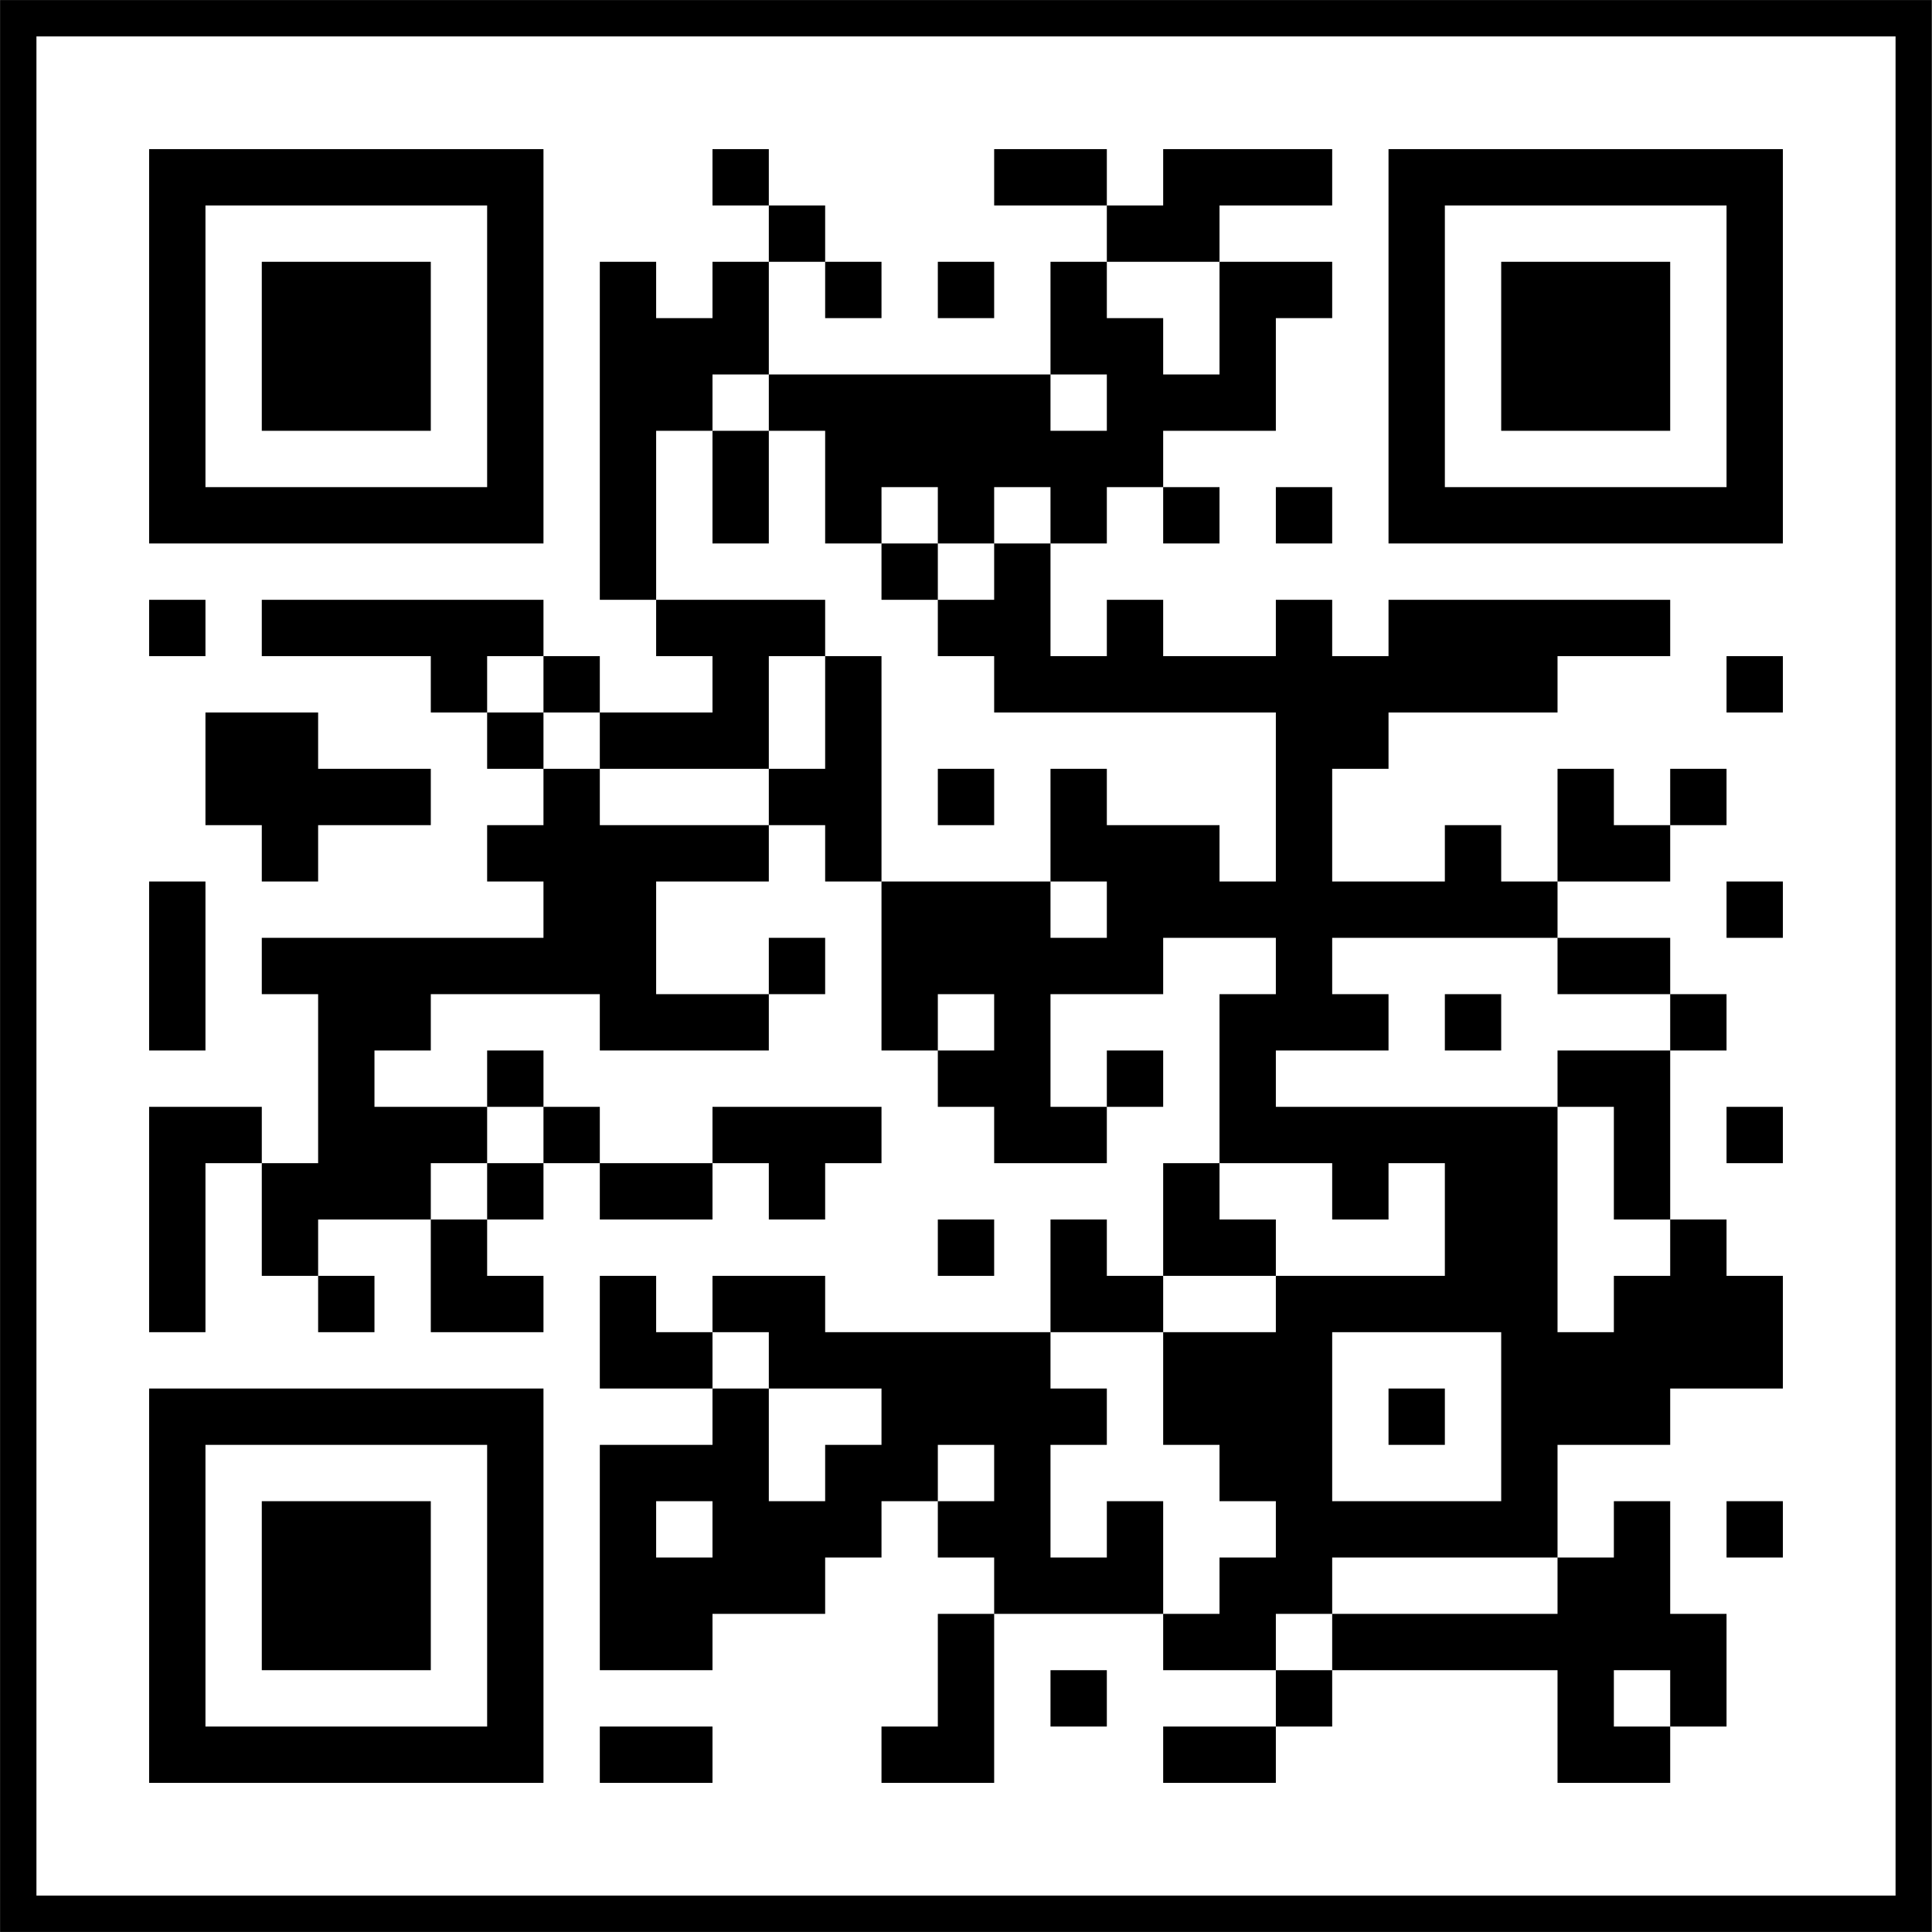<svg xmlns="http://www.w3.org/2000/svg" xmlns:xlink="http://www.w3.org/1999/xlink" width="2380" zoomAndPan="magnify" viewBox="0 0 1784.88 1785" height="2380" preserveAspectRatio="xMidYMid meet" version="1.2"><rect x="0" y="0" width="1784.88" height="1785" fill="#808080" stroke="none"/><defs><clipPath id="8ff5ebc71c"><path d="M 0 0.059 L 1784.762 0.059 L 1784.762 1784.938 L 0 1784.938 Z M 0 0.059 "/></clipPath><clipPath id="17b27ccf75"><path d="M 33.613 33.672 L 1751.27 33.672 L 1751.27 1751.328 L 33.613 1751.328 Z M 33.613 33.672 "/></clipPath></defs><g id="edd978be8d"><g clip-rule="nonzero" clip-path="url(#8ff5ebc71c)"><path style=" stroke:none;fill-rule:nonzero;fill:#ffffff;fill-opacity:1;" d="M 0 0.059 L 1784.879 0.059 L 1784.879 1784.941 L 0 1784.941 Z M 0 0.059 "/><path style=" stroke:none;fill-rule:nonzero;fill:#000000;fill-opacity:1;" d="M 0 0.059 L 1785 0.059 L 1785 1785.059 L 0 1785.059 Z M 0 0.059 "/></g><g clip-rule="nonzero" clip-path="url(#17b27ccf75)"><path style=" stroke:none;fill-rule:nonzero;fill:#ffffff;fill-opacity:1;" d="M 33.613 33.672 L 1751.27 33.672 L 1751.27 1751.328 L 33.613 1751.328 Z M 33.613 33.672 "/></g><path style="fill-rule:nonzero;fill:#ffffff;fill-opacity:1;stroke-width:1;stroke-linecap:butt;stroke-linejoin:miter;stroke:#000000;stroke-opacity:1;stroke-miterlimit:4;" d="M 2 2.5 L 9 2.5 M 12 2.5 L 13 2.5 M 17 2.5 L 19 2.5 M 20 2.5 L 23 2.5 M 24 2.5 L 31 2.5 M 2 3.5 L 3 3.5 M 8 3.5 L 9 3.5 M 13 3.5 L 14 3.5 M 19 3.5 L 21 3.5 M 24 3.5 L 25 3.5 M 30 3.5 L 31 3.5 M 2 4.5 L 3 4.5 M 4 4.5 L 7 4.5 M 8 4.5 L 9 4.5 M 10 4.5 L 11 4.5 M 12 4.5 L 13 4.5 M 14 4.5 L 15 4.5 M 16 4.5 L 17 4.5 M 18 4.5 L 19 4.5 M 21 4.5 L 23 4.5 M 24 4.5 L 25 4.5 M 26 4.5 L 29 4.5 M 30 4.5 L 31 4.5 M 2 5.5 L 3 5.5 M 4 5.5 L 7 5.5 M 8 5.5 L 9 5.5 M 10 5.5 L 13 5.5 M 18 5.5 L 20 5.5 M 21 5.5 L 22 5.5 M 24 5.5 L 25 5.5 M 26 5.5 L 29 5.5 M 30 5.5 L 31 5.5 M 2 6.5 L 3 6.5 M 4 6.5 L 7 6.5 M 8 6.5 L 9 6.5 M 10 6.5 L 12 6.5 M 13 6.5 L 18 6.5 M 19 6.5 L 22 6.5 M 24 6.5 L 25 6.5 M 26 6.5 L 29 6.5 M 30 6.5 L 31 6.5 M 2 7.5 L 3 7.5 M 8 7.5 L 9 7.5 M 10 7.5 L 11 7.5 M 12 7.5 L 13 7.5 M 14 7.5 L 20 7.5 M 24 7.5 L 25 7.5 M 30 7.5 L 31 7.5 M 2 8.5 L 9 8.5 M 10 8.5 L 11 8.5 M 12 8.5 L 13 8.5 M 14 8.5 L 15 8.5 M 16 8.5 L 17 8.5 M 18 8.5 L 19 8.5 M 20 8.5 L 21 8.5 M 22 8.5 L 23 8.5 M 24 8.5 L 31 8.5 M 10 9.5 L 11 9.5 M 15 9.5 L 16 9.5 M 17 9.5 L 18 9.5 M 2 10.5 L 3 10.5 M 4 10.5 L 9 10.5 M 11 10.5 L 14 10.5 M 16 10.5 L 18 10.5 M 19 10.5 L 20 10.5 M 22 10.5 L 23 10.5 M 24 10.5 L 29 10.5 M 7 11.5 L 8 11.5 M 9 11.5 L 10 11.5 M 12 11.5 L 13 11.5 M 14 11.5 L 15 11.5 M 17 11.5 L 27 11.5 M 30 11.5 L 31 11.5 M 3 12.5 L 5 12.5 M 8 12.5 L 9 12.5 M 10 12.5 L 13 12.5 M 14 12.5 L 15 12.5 M 22 12.5 L 24 12.5 M 3 13.5 L 7 13.5 M 9 13.5 L 10 13.5 M 13 13.5 L 15 13.5 M 16 13.5 L 17 13.5 M 18 13.5 L 19 13.5 M 22 13.5 L 23 13.5 M 27 13.5 L 28 13.5 M 29 13.5 L 30 13.5 M 4 14.5 L 5 14.5 M 8 14.5 L 13 14.5 M 14 14.5 L 15 14.5 M 18 14.5 L 21 14.5 M 22 14.5 L 23 14.5 M 25 14.5 L 26 14.5 M 27 14.5 L 29 14.5 M 2 15.5 L 3 15.5 M 9 15.5 L 11 15.5 M 15 15.5 L 18 15.5 M 19 15.5 L 27 15.5 M 30 15.5 L 31 15.5 M 2 16.5 L 3 16.5 M 4 16.5 L 11 16.5 M 13 16.5 L 14 16.5 M 15 16.5 L 20 16.5 M 22 16.5 L 23 16.5 M 27 16.5 L 29 16.5 M 2 17.5 L 3 17.5 M 5 17.5 L 7 17.5 M 10 17.5 L 13 17.5 M 15 17.5 L 16 17.5 M 17 17.5 L 18 17.5 M 21 17.5 L 24 17.5 M 25 17.5 L 26 17.5 M 29 17.5 L 30 17.5 M 5 18.5 L 6 18.5 M 8 18.5 L 9 18.5 M 16 18.5 L 18 18.5 M 19 18.5 L 20 18.5 M 21 18.5 L 22 18.5 M 27 18.5 L 29 18.5 M 2 19.5 L 4 19.5 M 5 19.5 L 8 19.5 M 9 19.5 L 10 19.5 M 12 19.5 L 15 19.5 M 17 19.5 L 19 19.5 M 21 19.5 L 27 19.5 M 28 19.5 L 29 19.5 M 30 19.5 L 31 19.5 M 2 20.5 L 3 20.5 M 4 20.5 L 7 20.5 M 8 20.5 L 9 20.5 M 10 20.5 L 12 20.5 M 13 20.5 L 14 20.5 M 20 20.5 L 21 20.5 M 23 20.5 L 24 20.5 M 25 20.5 L 27 20.5 M 28 20.5 L 29 20.5 M 2 21.5 L 3 21.5 M 4 21.5 L 5 21.5 M 7 21.5 L 8 21.5 M 16 21.5 L 17 21.5 M 18 21.5 L 19 21.5 M 20 21.5 L 22 21.5 M 25 21.5 L 27 21.5 M 29 21.5 L 30 21.5 M 2 22.5 L 3 22.5 M 5 22.5 L 6 22.5 M 7 22.5 L 9 22.5 M 10 22.5 L 11 22.5 M 12 22.5 L 14 22.5 M 18 22.5 L 20 22.5 M 22 22.5 L 27 22.5 M 28 22.5 L 31 22.5 M 10 23.5 L 12 23.5 M 13 23.5 L 18 23.5 M 20 23.5 L 23 23.5 M 26 23.5 L 31 23.5 M 2 24.5 L 9 24.5 M 12 24.5 L 13 24.5 M 15 24.5 L 19 24.5 M 20 24.5 L 23 24.5 M 24 24.5 L 25 24.5 M 26 24.5 L 29 24.5 M 2 25.5 L 3 25.5 M 8 25.5 L 9 25.5 M 10 25.5 L 13 25.5 M 14 25.5 L 16 25.5 M 17 25.5 L 18 25.5 M 21 25.5 L 23 25.5 M 26 25.5 L 27 25.5 M 2 26.5 L 3 26.5 M 4 26.5 L 7 26.5 M 8 26.5 L 9 26.5 M 10 26.5 L 11 26.5 M 12 26.5 L 15 26.5 M 16 26.5 L 18 26.5 M 19 26.5 L 20 26.5 M 22 26.5 L 27 26.5 M 28 26.5 L 29 26.5 M 30 26.5 L 31 26.5 M 2 27.5 L 3 27.5 M 4 27.5 L 7 27.5 M 8 27.5 L 9 27.5 M 10 27.5 L 14 27.5 M 17 27.5 L 20 27.5 M 21 27.5 L 23 27.5 M 27 27.5 L 29 27.5 M 2 28.5 L 3 28.5 M 4 28.5 L 7 28.5 M 8 28.5 L 9 28.5 M 10 28.5 L 12 28.5 M 16 28.5 L 17 28.5 M 20 28.5 L 22 28.5 M 23 28.5 L 30 28.5 M 2 29.5 L 3 29.5 M 8 29.5 L 9 29.5 M 16 29.5 L 17 29.5 M 18 29.5 L 19 29.5 M 22 29.5 L 23 29.5 M 27 29.5 L 28 29.5 M 29 29.5 L 30 29.5 M 2 30.5 L 9 30.5 M 10 30.5 L 12 30.5 M 15 30.5 L 17 30.5 M 20 30.5 L 22 30.5 M 27 30.5 L 29 30.5 " transform="matrix(52.05,0,0,52.05,33.612,33.672)"/></g></svg>